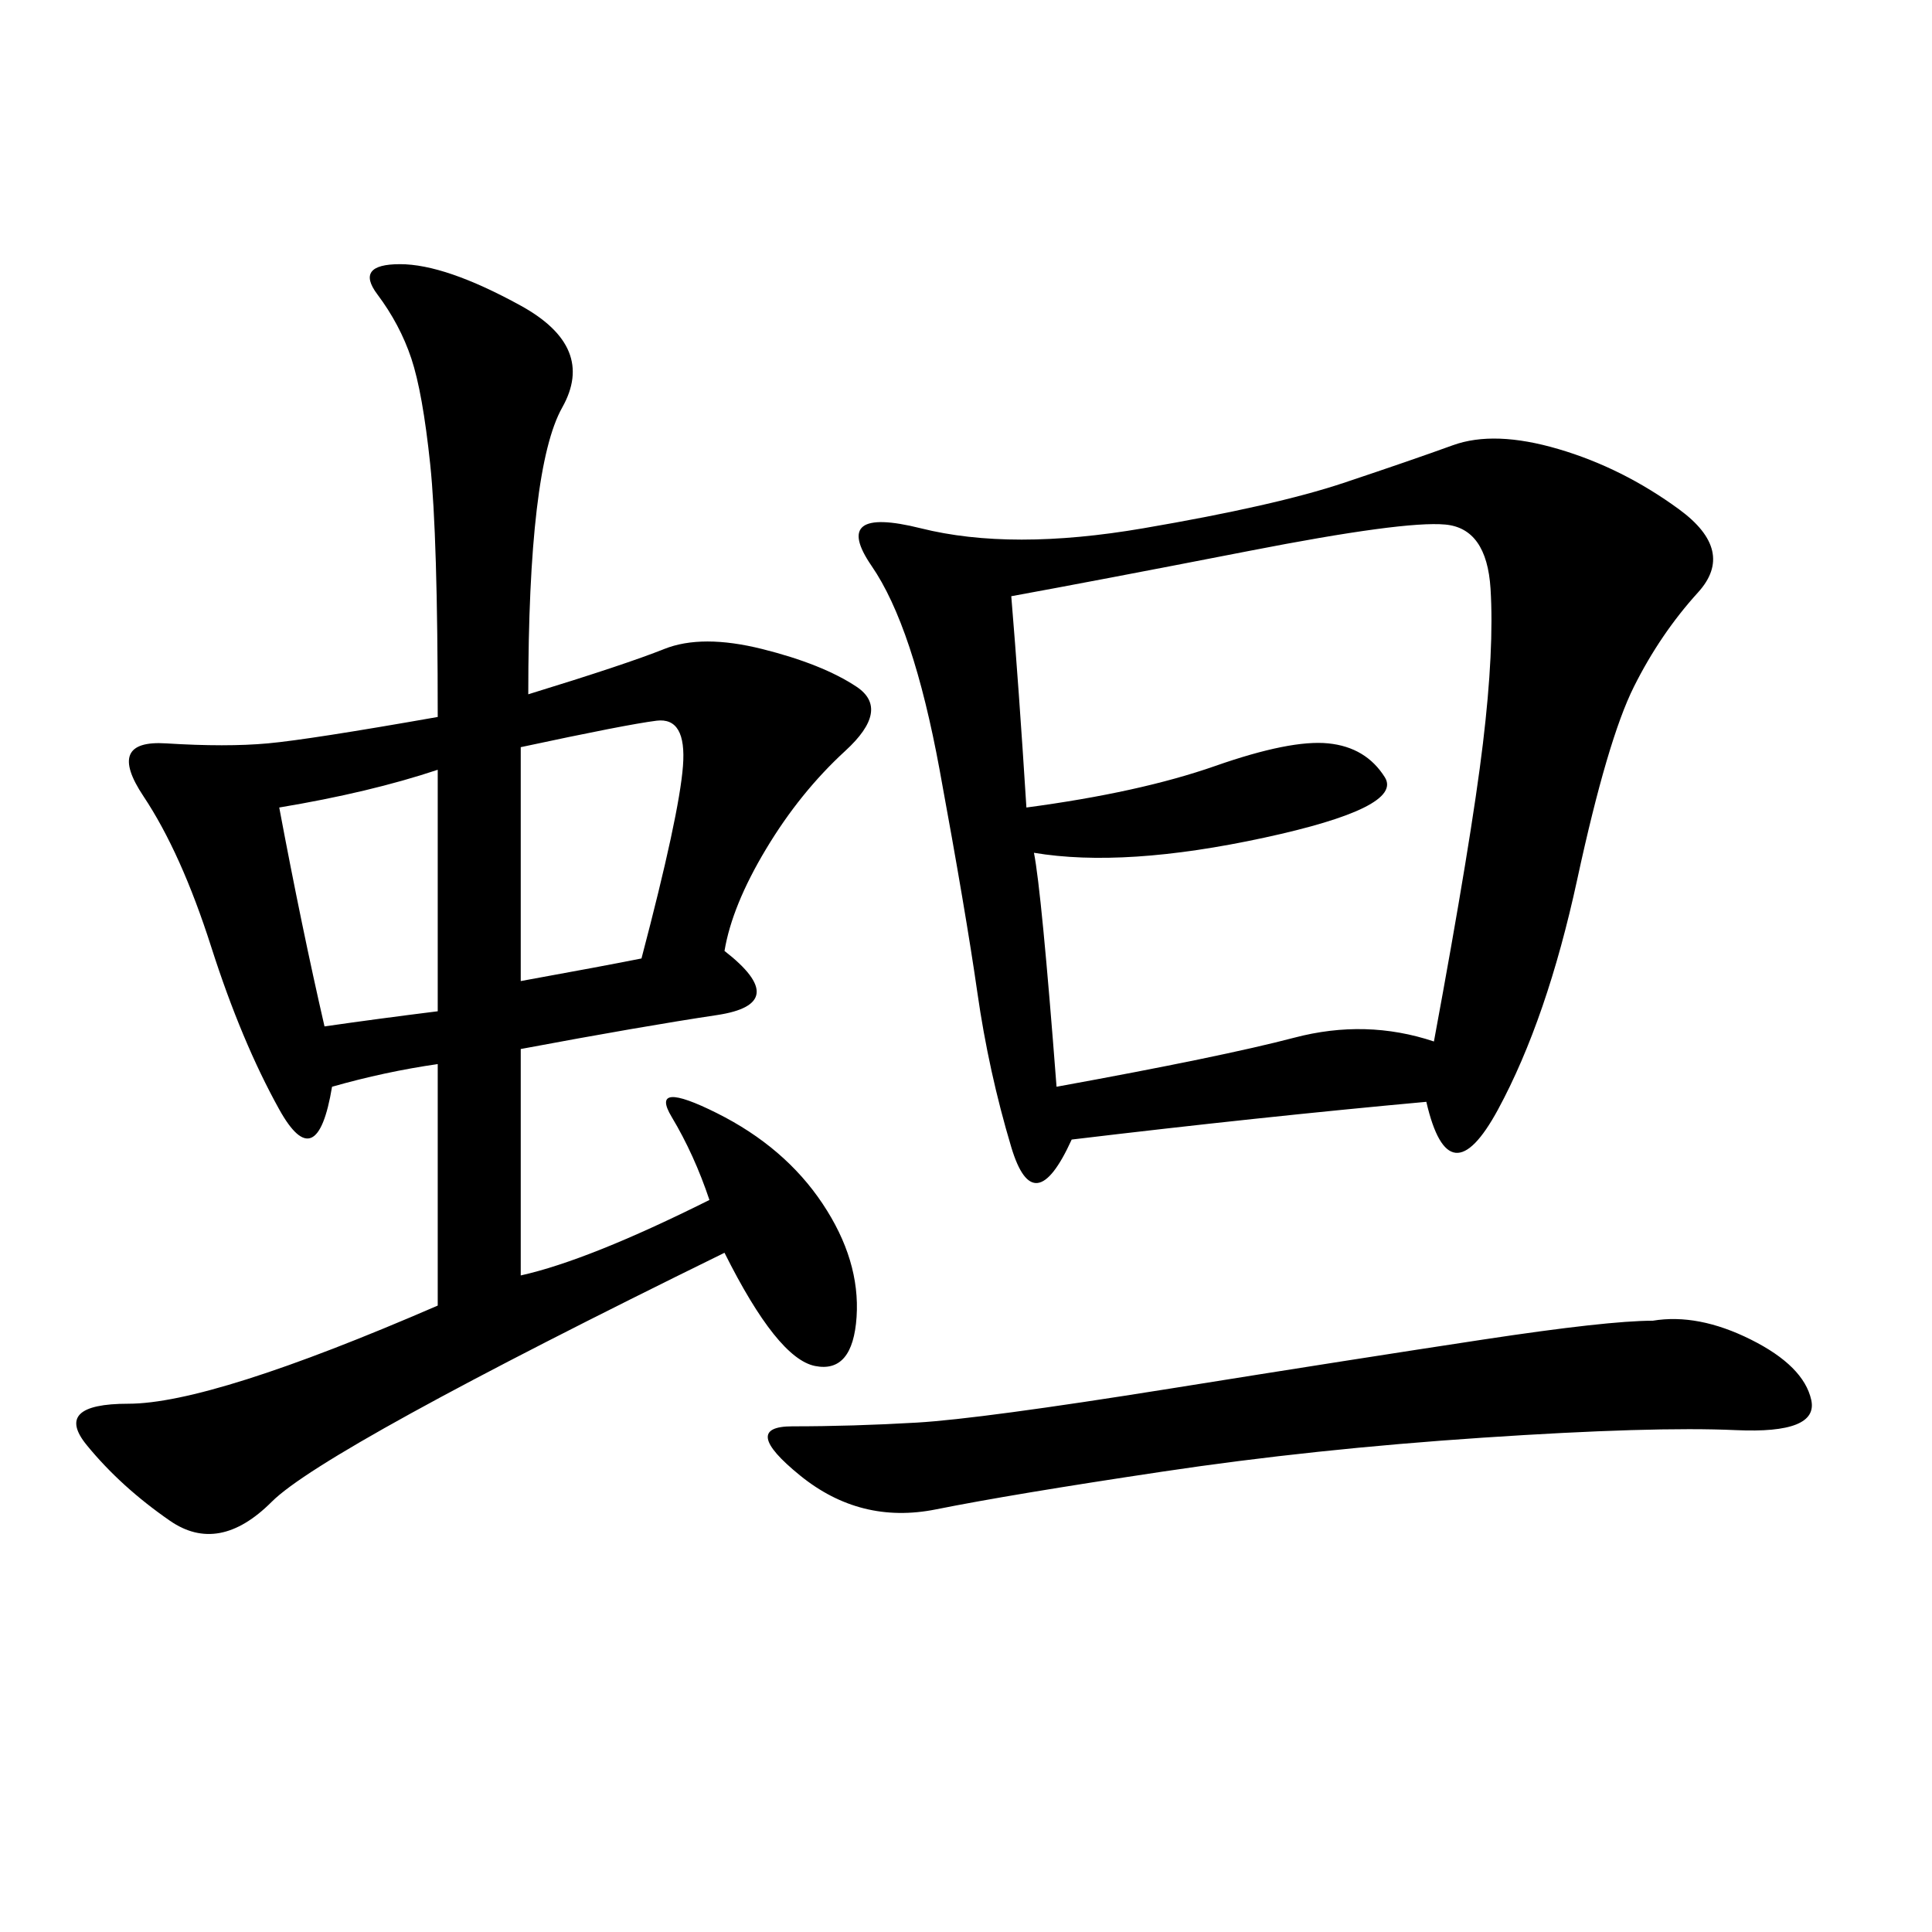<svg xmlns="http://www.w3.org/2000/svg" xmlns:xlink="http://www.w3.org/1999/xlink" width="300" height="300"><path d="M221.48 171.09Q195.70 173.44 166.41 176.95L166.41 176.95Q160.55 189.84 157.03 178.13Q153.52 166.41 151.76 154.10Q150 141.80 145.90 119.53Q141.80 97.27 135.35 87.89Q128.91 78.52 142.97 82.03Q157.03 85.55 177.54 82.03Q198.05 78.52 208.59 75Q219.14 71.48 225.59 69.14Q232.03 66.80 241.99 69.73Q251.95 72.66 260.74 79.10Q269.53 85.55 263.67 91.99Q257.81 98.44 253.71 106.64Q249.61 114.84 244.92 136.52Q240.23 158.20 232.62 172.27Q225 186.33 221.48 171.09L221.48 171.09ZM82.03 107.81Q97.27 103.13 103.13 100.78Q108.98 98.44 118.36 100.78Q127.73 103.13 133.01 106.64Q138.28 110.16 131.25 116.60Q124.22 123.05 118.95 131.84Q113.67 140.63 112.50 147.66L112.50 147.66Q123.05 155.86 111.33 157.62Q99.61 159.38 80.86 162.89L80.86 162.89L80.86 198.05Q91.41 195.70 110.16 186.33L110.16 186.33Q107.81 179.30 104.30 173.44Q100.78 167.58 111.33 172.85Q121.88 178.13 127.73 186.91Q133.59 195.70 133.01 204.49Q132.42 213.28 126.56 212.11Q120.70 210.94 112.50 194.53L112.50 194.53Q50.39 225 42.19 233.20Q33.98 241.41 26.37 236.13Q18.75 230.86 13.48 224.41Q8.20 217.97 19.92 217.97L19.92 217.97Q32.81 217.97 67.97 202.73L67.97 202.73L67.97 165.23Q59.77 166.41 51.56 168.75L51.56 168.75Q49.22 182.81 43.36 172.27Q37.50 161.72 32.81 147.07Q28.13 132.42 22.27 123.63Q16.41 114.84 25.78 115.43Q35.16 116.02 41.60 115.43Q48.05 114.84 67.97 111.33L67.97 111.33Q67.97 83.20 66.80 72.07Q65.63 60.94 63.87 55.66Q62.11 50.39 58.59 45.70Q55.08 41.02 62.11 41.02L62.11 41.02Q69.14 41.02 80.86 47.46Q92.58 53.91 87.30 63.28Q82.03 72.66 82.03 107.81L82.03 107.81ZM157.03 92.58Q158.20 106.64 159.38 125.39L159.38 125.39Q176.95 123.05 188.67 118.95Q200.39 114.84 206.25 115.43Q212.11 116.02 215.04 120.70Q217.97 125.39 196.29 130.08Q174.61 134.77 160.55 132.42L160.55 132.42Q161.72 138.28 164.06 168.75L164.06 168.75Q189.84 164.06 200.98 161.13Q212.11 158.20 222.66 161.72L222.66 161.72Q228.52 130.08 230.27 115.43Q232.03 100.78 231.45 91.41Q230.86 82.03 224.41 81.45Q217.97 80.86 193.95 85.55Q169.92 90.23 157.03 92.58L157.03 92.58ZM256.64 205.08Q263.67 203.91 271.88 208.01Q280.08 212.11 281.25 217.38Q282.42 222.66 269.53 222.07Q256.64 221.48 230.27 223.24Q203.91 225 180.47 228.52Q157.03 232.03 145.31 234.38Q133.59 236.72 124.22 229.10Q114.84 221.48 123.05 221.48L123.05 221.48Q132.42 221.48 142.38 220.90Q152.34 220.31 181.64 215.63Q210.94 210.94 230.27 208.01Q249.61 205.08 256.64 205.08L256.64 205.08ZM80.86 152.34Q93.75 150 99.61 148.83L99.61 148.83Q105.47 126.56 106.05 118.95Q106.64 111.33 101.95 111.91Q97.27 112.50 80.86 116.02L80.86 116.02L80.86 152.34ZM43.36 125.39Q46.88 144.14 50.39 159.38L50.39 159.38Q58.59 158.20 67.97 157.03L67.97 157.03L67.97 119.53Q57.42 123.05 43.36 125.39L43.36 125.39Z"/></svg>